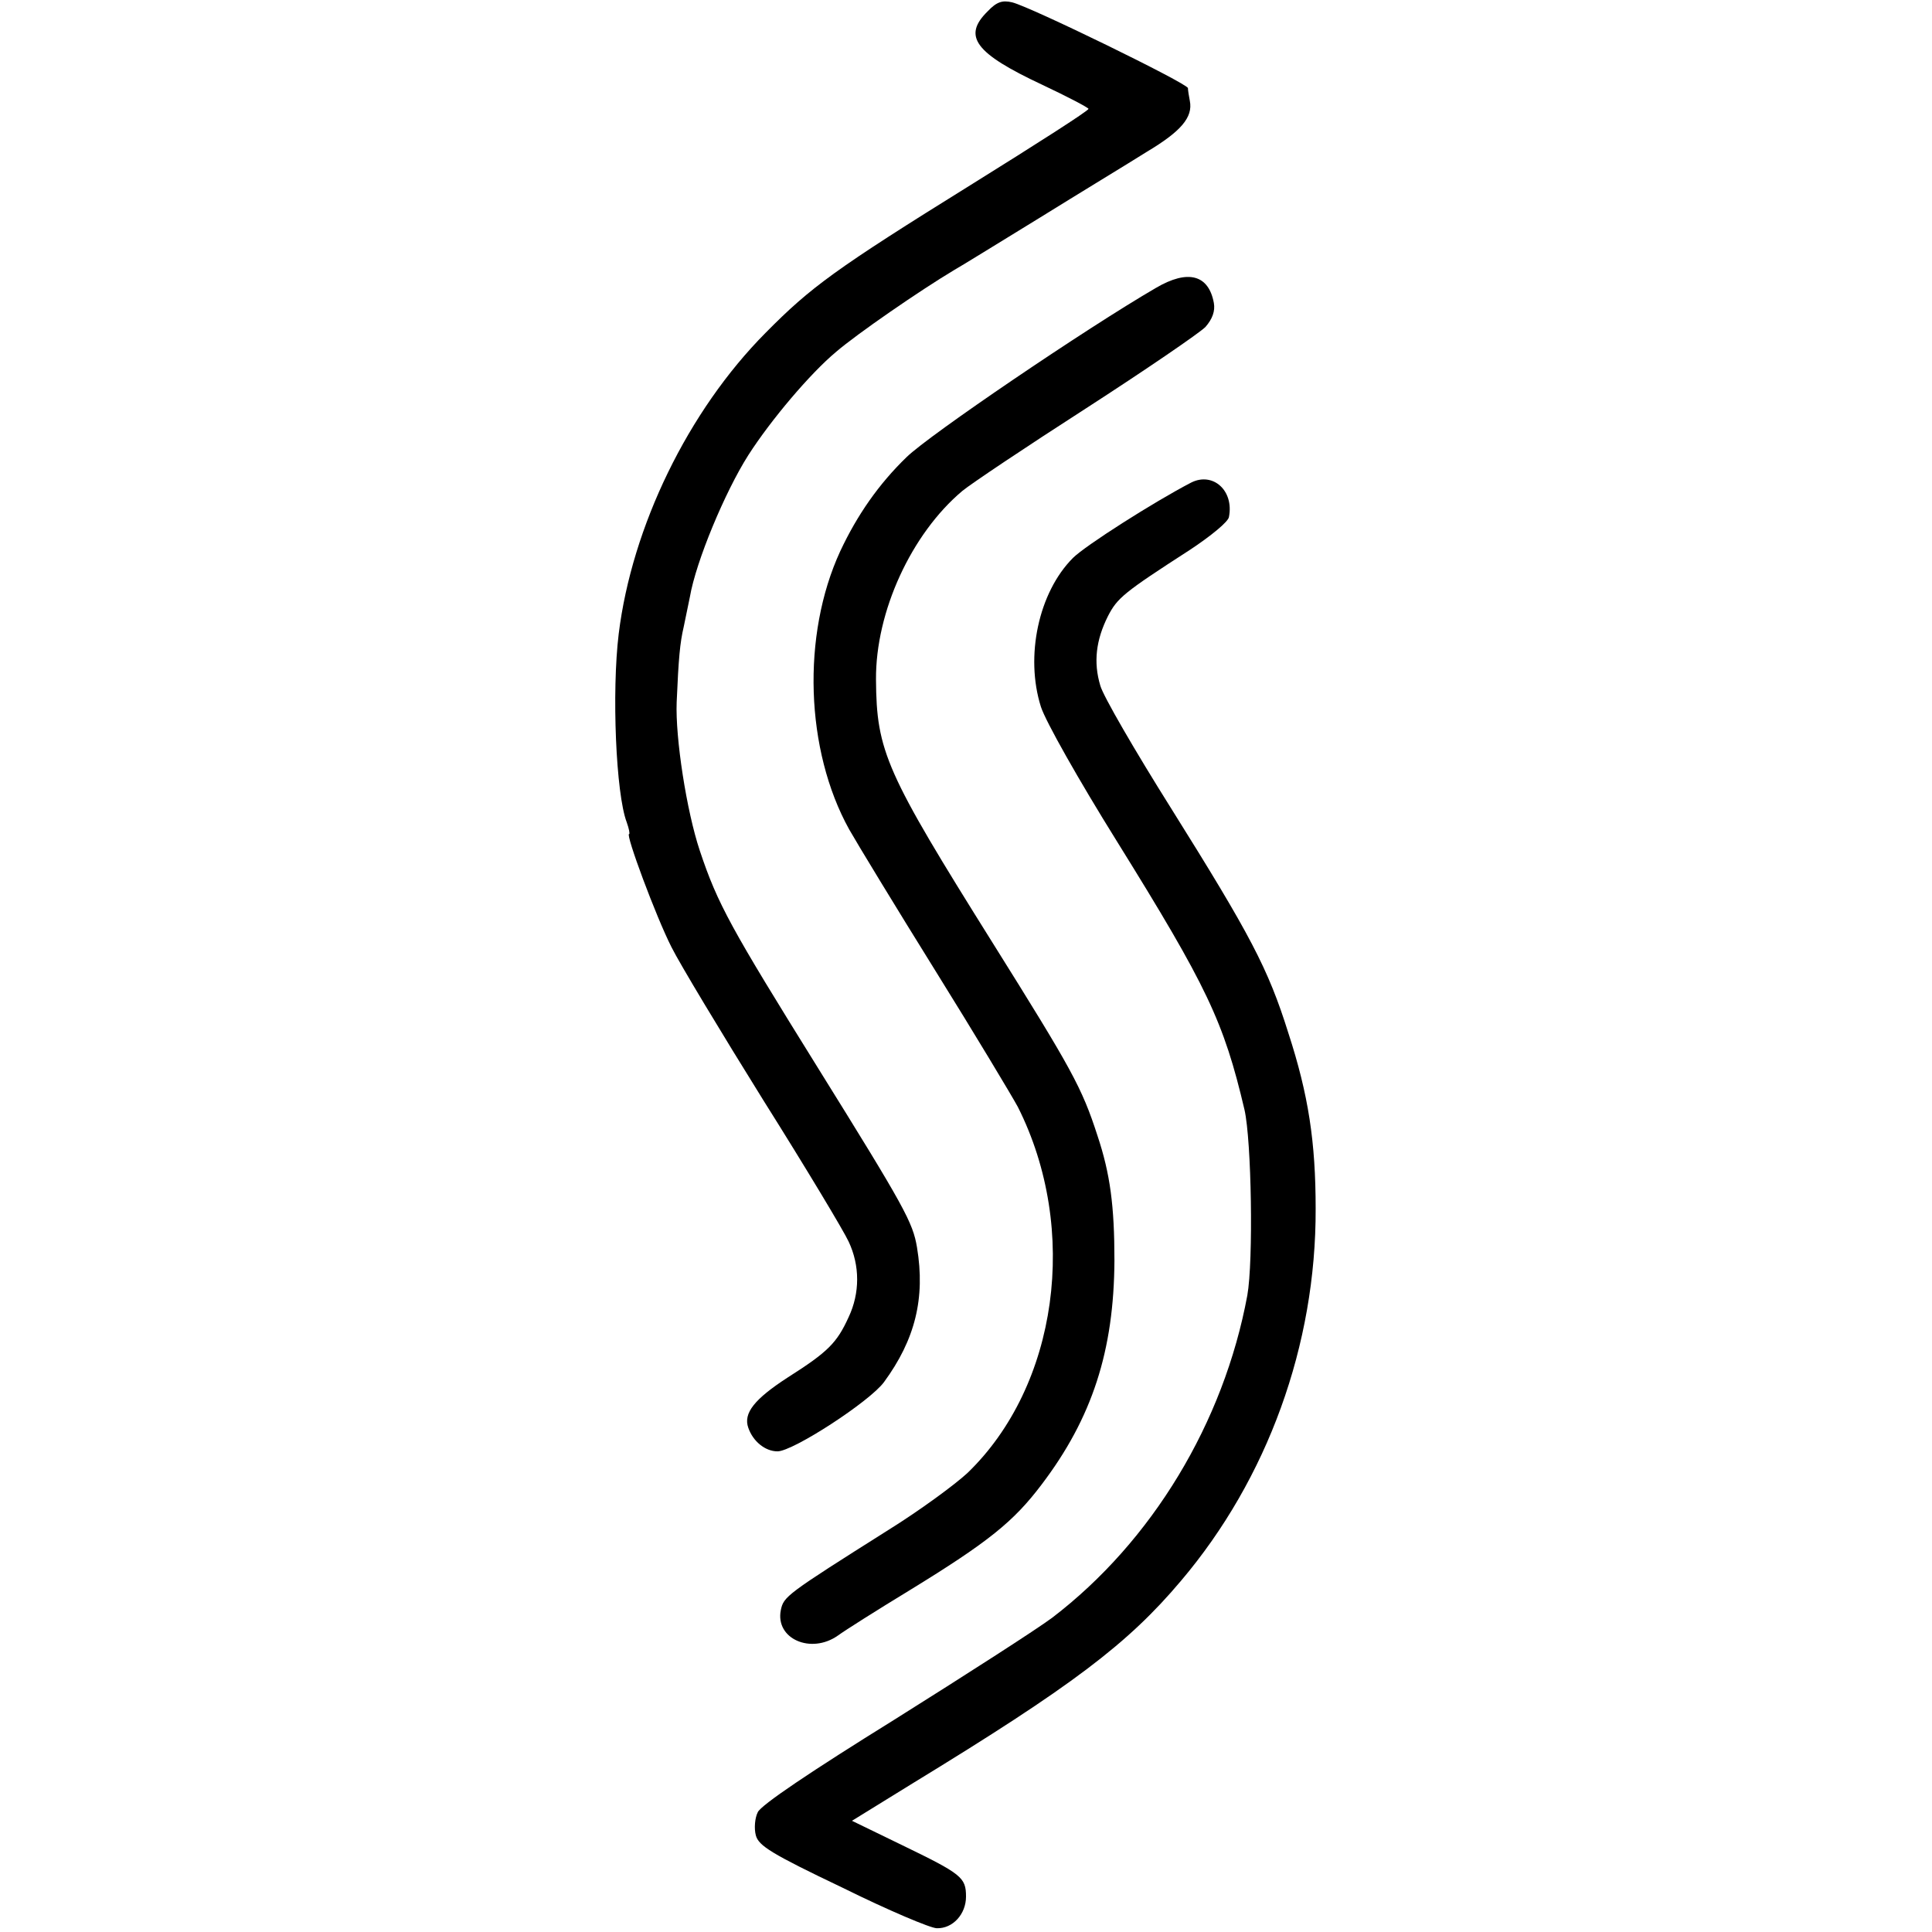 <?xml version="1.0" standalone="no"?>
<!DOCTYPE svg PUBLIC "-//W3C//DTD SVG 20010904//EN"
 "http://www.w3.org/TR/2001/REC-SVG-20010904/DTD/svg10.dtd">
<svg version="1.0" xmlns="http://www.w3.org/2000/svg"
 width="410pt" height="410pt" viewBox="0 0 410 410"
 preserveAspectRatio="xMidYMid meet">
<g transform="translate(0,410) scale(0.1,-0.1)"
fill="#000000" stroke="none">
<path d="M2096 4076 c-54 -53 -27 -89 116 -156 53 -25 97 -48 98 -51 0 -4
-111 -75 -246 -159 -293 -182 -343 -219 -439 -316 -165 -166 -284 -412 -312
-639 -15 -123 -6 -340 17 -400 5 -14 7 -25 5 -25 -8 0 57 -175 90 -240 18 -36
106 -182 195 -325 90 -143 171 -278 181 -300 24 -51 24 -109 0 -160 -25 -55
-44 -74 -129 -128 -71 -46 -95 -76 -84 -107 10 -29 36 -50 62 -50 33 0 196
106 226 147 66 90 88 178 70 286 -9 53 -25 83 -211 382 -184 296 -212 346
-250 460 -28 84 -52 239 -49 315 4 93 7 126 15 160 4 19 10 48 13 63 13 76 75
224 124 301 48 75 132 174 186 219 44 38 179 131 251 174 11 6 92 56 180 110
87 54 191 117 229 141 72 43 98 73 91 108 -2 10 -4 23 -4 27 -1 10 -335 173
-373 182 -21 5 -33 1 -52 -19z"/>
<path d="M2453 3489 c-148 -86 -481 -312 -529 -359 -59 -57 -105 -123 -141
-200 -82 -178 -74 -422 19 -590 17 -30 99 -165 183 -300 84 -135 162 -265 175
-289 131 -260 85 -592 -107 -777 -27 -25 -102 -80 -168 -121 -217 -137 -222
-141 -228 -170 -12 -61 64 -94 121 -54 15 11 83 54 152 96 168 103 221 146
280 224 108 142 154 285 155 476 0 116 -9 184 -36 265 -33 102 -54 140 -223
410 -226 361 -246 405 -247 558 -1 144 75 309 183 400 18 15 136 94 262 175
127 82 241 160 254 173 15 17 21 34 18 51 -11 60 -55 72 -123 32z"/>
<path d="M2528 3076 c-79 -41 -225 -134 -251 -160 -73 -73 -102 -209 -68 -316
10 -31 80 -155 161 -285 192 -309 227 -383 271 -570 15 -66 19 -321 6 -394
-50 -270 -202 -522 -414 -684 -32 -24 -183 -121 -336 -217 -174 -108 -283
-181 -289 -196 -6 -12 -8 -34 -4 -49 6 -22 33 -39 184 -111 97 -48 187 -86
200 -86 34 -1 62 30 62 67 0 41 -9 48 -137 110 l-105 51 128 79 c339 207 457
296 570 430 184 217 287 501 286 790 0 141 -15 241 -58 373 -43 137 -80 207
-249 477 -76 121 -144 238 -150 260 -15 50 -9 97 16 147 20 39 33 50 174 141
44 29 82 60 83 70 11 56 -34 96 -80 73z"/>
</g>
</svg>
